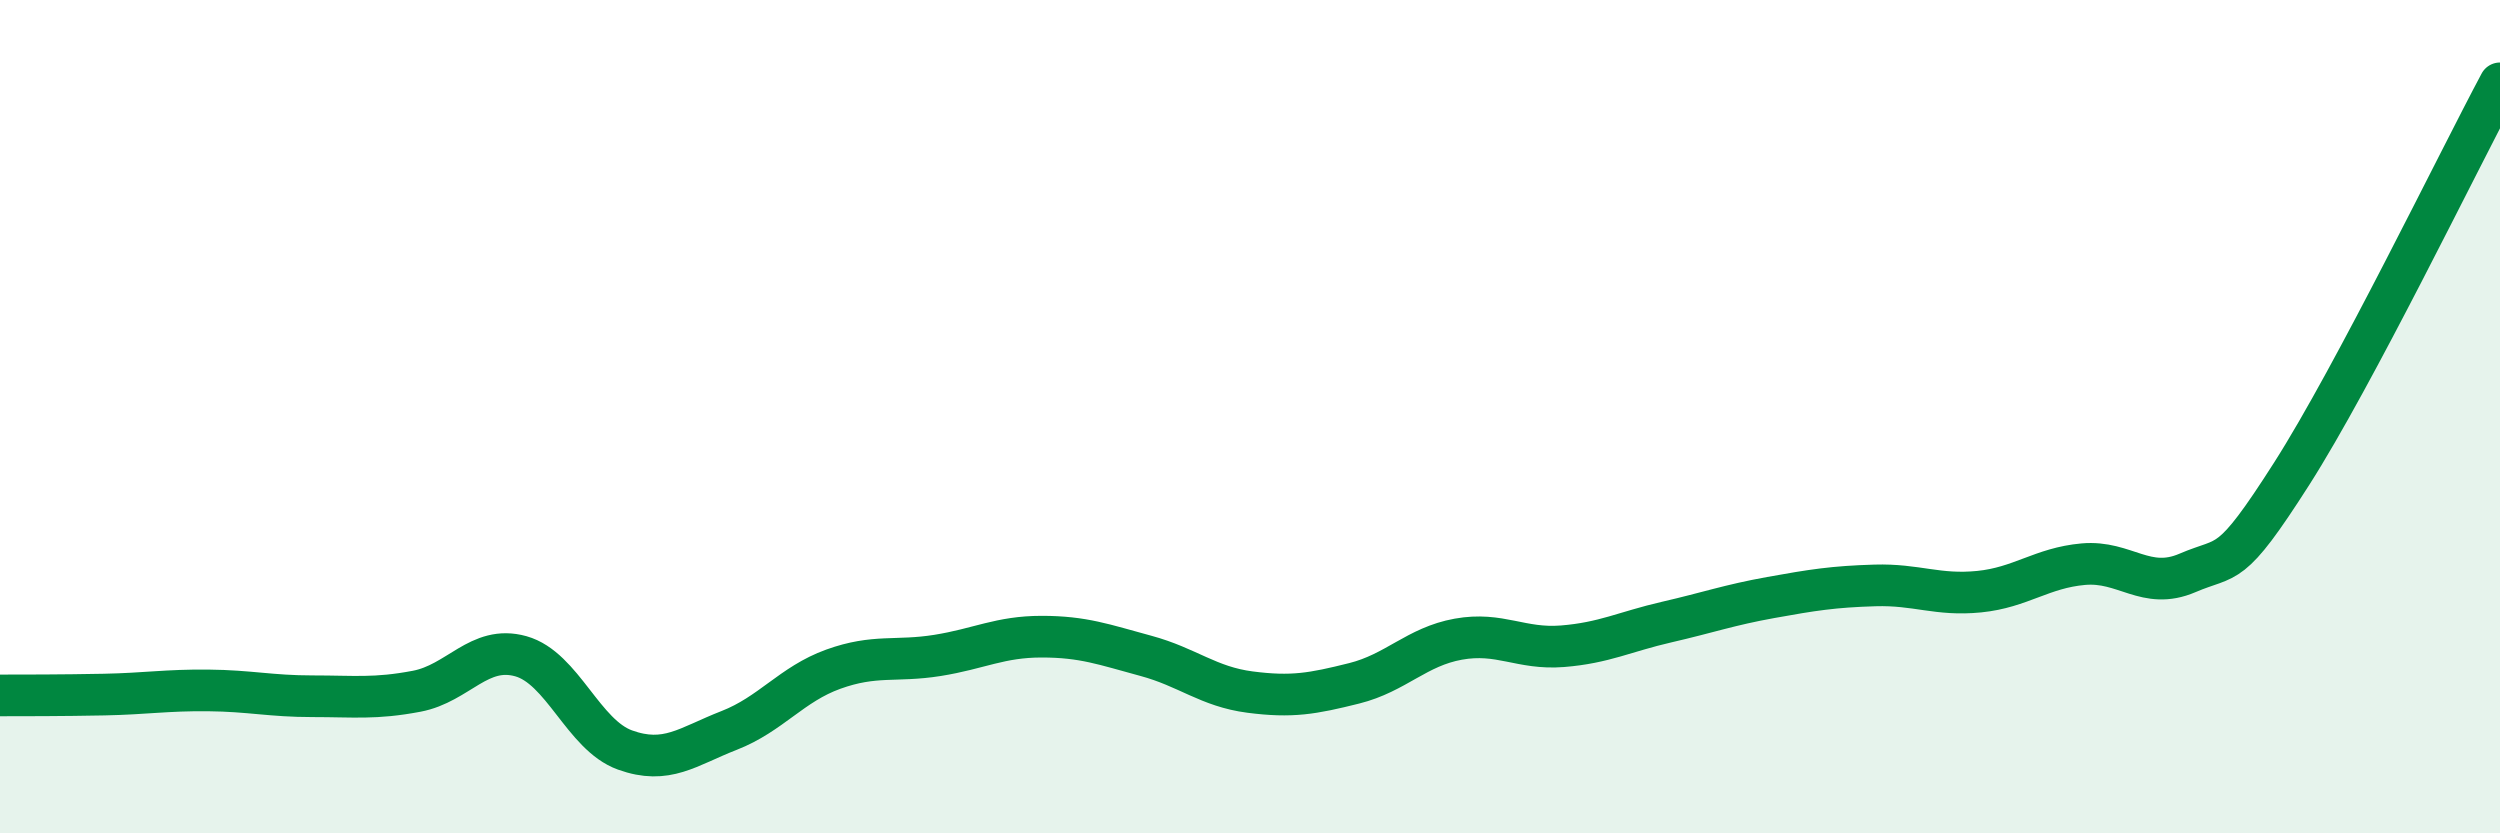 
    <svg width="60" height="20" viewBox="0 0 60 20" xmlns="http://www.w3.org/2000/svg">
      <path
        d="M 0,16.69 C 0.5,16.69 1.5,16.69 2.5,16.67 C 3.5,16.65 4,16.56 5,16.57 C 6,16.58 6.5,16.71 7.5,16.71 C 8.5,16.71 9,16.78 10,16.59 C 11,16.4 11.5,15.47 12.5,15.75 C 13.5,16.03 14,17.64 15,18 C 16,18.36 16.5,17.92 17.5,17.53 C 18.5,17.14 19,16.42 20,16.06 C 21,15.7 21.5,15.89 22.5,15.73 C 23.5,15.57 24,15.28 25,15.28 C 26,15.28 26.5,15.47 27.5,15.74 C 28.5,16.01 29,16.48 30,16.61 C 31,16.74 31.5,16.65 32.5,16.4 C 33.5,16.15 34,15.52 35,15.34 C 36,15.16 36.5,15.59 37.5,15.51 C 38.5,15.43 39,15.16 40,14.93 C 41,14.7 41.5,14.52 42.5,14.34 C 43.5,14.16 44,14.08 45,14.05 C 46,14.02 46.5,14.3 47.5,14.2 C 48.5,14.1 49,13.63 50,13.54 C 51,13.45 51.5,14.18 52.5,13.75 C 53.5,13.32 53.5,13.72 55,11.37 C 56.5,9.02 59,3.87 60,2L60 20L0 20Z"
        fill="#008740"
        opacity="0.1"
        stroke-linecap="round"
        stroke-linejoin="round"
      />
      <path
        d="M 0,16.69 C 0.5,16.69 1.5,16.69 2.5,16.67 C 3.5,16.65 4,16.56 5,16.57 C 6,16.58 6.5,16.71 7.5,16.71 C 8.5,16.71 9,16.78 10,16.59 C 11,16.4 11.5,15.47 12.5,15.75 C 13.5,16.03 14,17.64 15,18 C 16,18.36 16.5,17.92 17.5,17.53 C 18.5,17.14 19,16.42 20,16.06 C 21,15.7 21.5,15.89 22.5,15.73 C 23.5,15.57 24,15.28 25,15.28 C 26,15.28 26.5,15.47 27.5,15.74 C 28.5,16.01 29,16.48 30,16.61 C 31,16.74 31.5,16.65 32.5,16.4 C 33.5,16.15 34,15.52 35,15.34 C 36,15.16 36.5,15.59 37.5,15.51 C 38.5,15.43 39,15.16 40,14.93 C 41,14.7 41.5,14.52 42.5,14.34 C 43.5,14.16 44,14.08 45,14.05 C 46,14.02 46.5,14.3 47.5,14.2 C 48.5,14.1 49,13.63 50,13.54 C 51,13.45 51.5,14.18 52.5,13.75 C 53.5,13.32 53.5,13.72 55,11.37 C 56.5,9.02 59,3.87 60,2"
        stroke="#008740"
        stroke-width="1"
        fill="none"
        stroke-linecap="round"
        stroke-linejoin="round"
      />
    </svg>
  